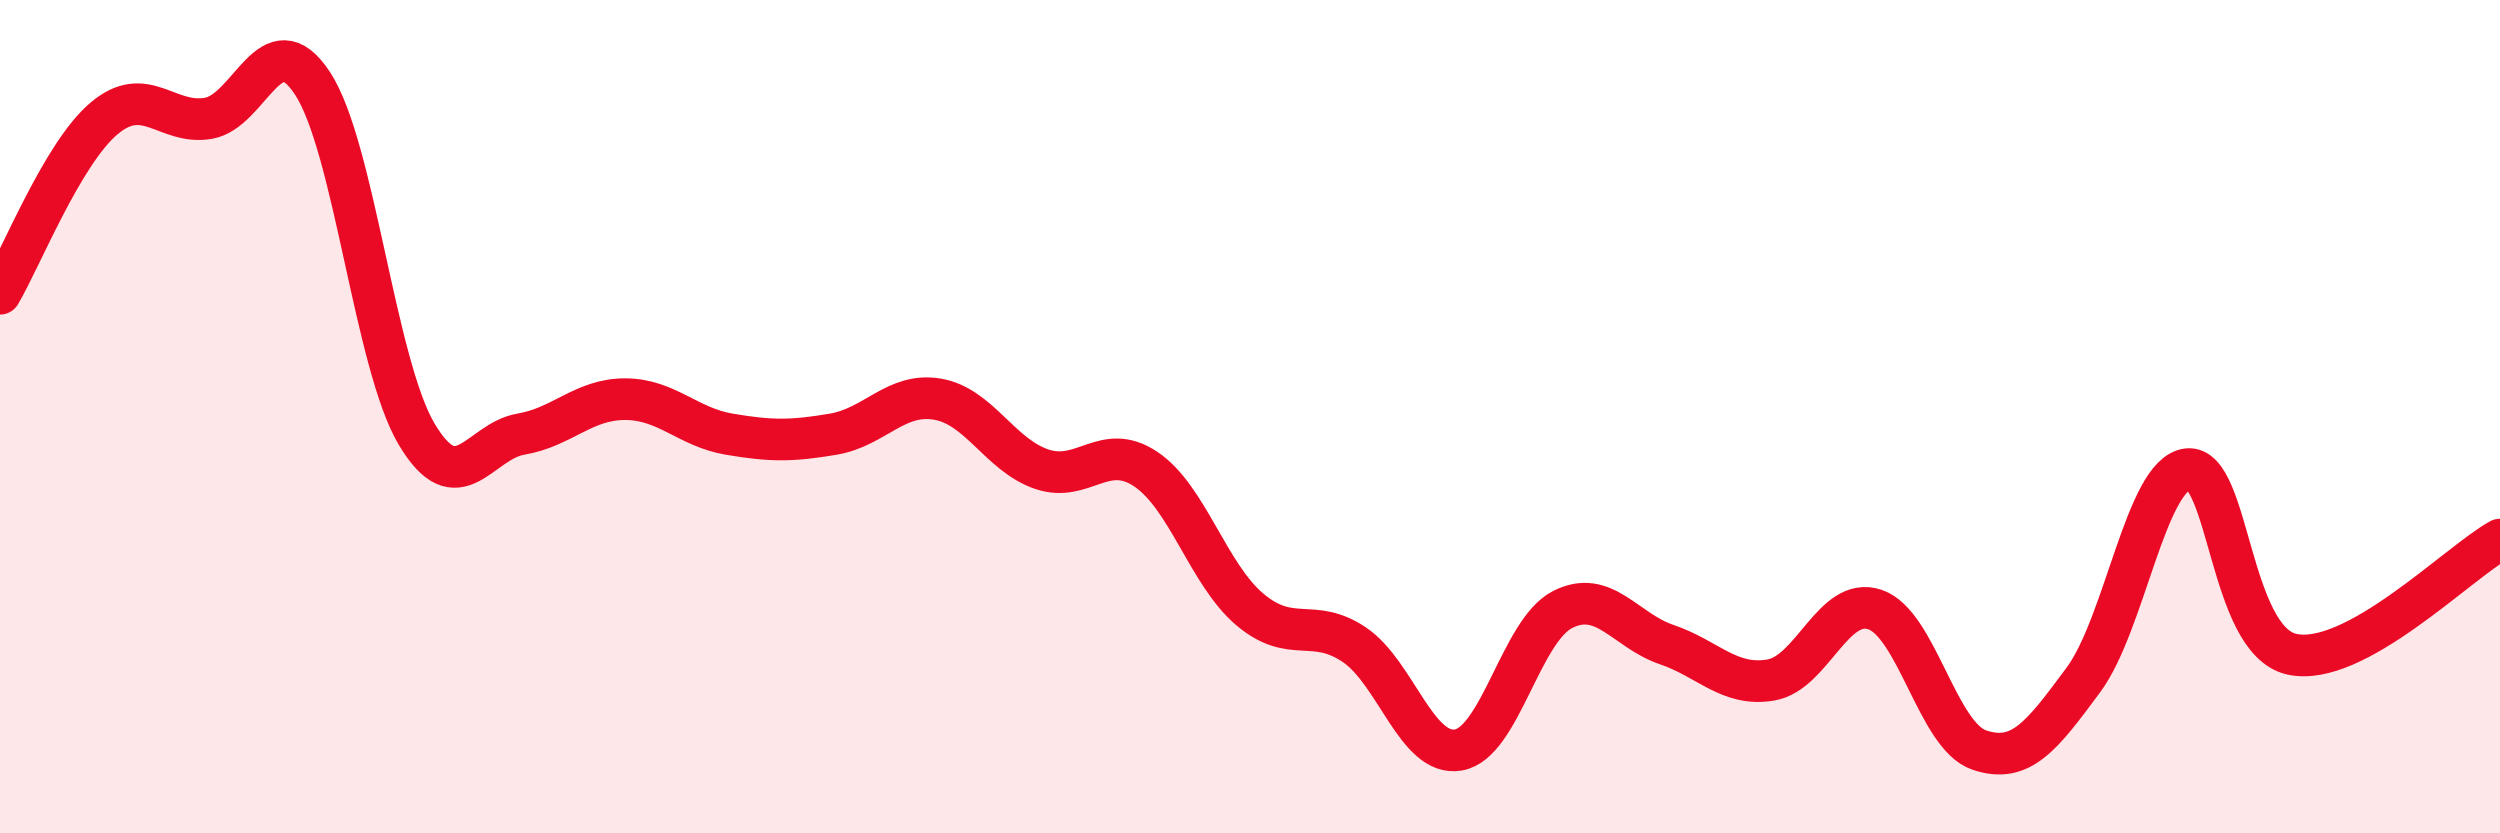 
    <svg width="60" height="20" viewBox="0 0 60 20" xmlns="http://www.w3.org/2000/svg">
      <path
        d="M 0,7.05 C 0.5,6.21 1.5,3.68 2.5,2.84 C 3.5,2 4,3.01 5,2.84 C 6,2.67 6.5,0.48 7.5,2 C 8.5,3.52 9,8.74 10,10.42 C 11,12.1 11.5,10.59 12.5,10.42 C 13.5,10.25 14,9.58 15,9.58 C 16,9.58 16.5,10.25 17.5,10.42 C 18.5,10.59 19,10.59 20,10.42 C 21,10.25 21.5,9.41 22.5,9.58 C 23.5,9.75 24,10.92 25,11.26 C 26,11.6 26.5,10.59 27.5,11.26 C 28.5,11.93 29,13.79 30,14.63 C 31,15.47 31.5,14.8 32.5,15.47 C 33.5,16.14 34,18.17 35,18 C 36,17.83 36.5,15.14 37.5,14.63 C 38.5,14.12 39,15.13 40,15.47 C 41,15.81 41.5,16.49 42.5,16.32 C 43.5,16.15 44,14.29 45,14.63 C 46,14.97 46.5,17.66 47.5,18 C 48.5,18.34 49,17.67 50,16.32 C 51,14.97 51.5,11.38 52.5,11.26 C 53.5,11.14 53.5,15.36 55,15.7 C 56.5,16.04 59,13.5 60,12.95L60 20L0 20Z"
        fill="#EB0A25"
        opacity="0.1"
        stroke-linecap="round"
        stroke-linejoin="round"
      />
      <path
        d="M 0,7.05 C 0.5,6.21 1.5,3.68 2.5,2.84 C 3.5,2 4,3.01 5,2.84 C 6,2.67 6.5,0.48 7.5,2 C 8.5,3.52 9,8.74 10,10.42 C 11,12.1 11.5,10.59 12.5,10.42 C 13.5,10.25 14,9.58 15,9.58 C 16,9.58 16.5,10.25 17.5,10.42 C 18.5,10.59 19,10.59 20,10.42 C 21,10.25 21.5,9.41 22.5,9.58 C 23.5,9.75 24,10.92 25,11.26 C 26,11.6 26.5,10.59 27.5,11.26 C 28.5,11.93 29,13.79 30,14.63 C 31,15.47 31.5,14.8 32.5,15.47 C 33.5,16.14 34,18.17 35,18 C 36,17.83 36.5,15.14 37.5,14.63 C 38.5,14.12 39,15.13 40,15.47 C 41,15.81 41.5,16.49 42.5,16.32 C 43.5,16.15 44,14.29 45,14.63 C 46,14.97 46.5,17.66 47.5,18 C 48.5,18.34 49,17.67 50,16.32 C 51,14.97 51.5,11.38 52.5,11.26 C 53.5,11.14 53.5,15.36 55,15.7 C 56.5,16.04 59,13.5 60,12.95"
        stroke="#EB0A25"
        stroke-width="1"
        fill="none"
        stroke-linecap="round"
        stroke-linejoin="round"
      />
    </svg>
  